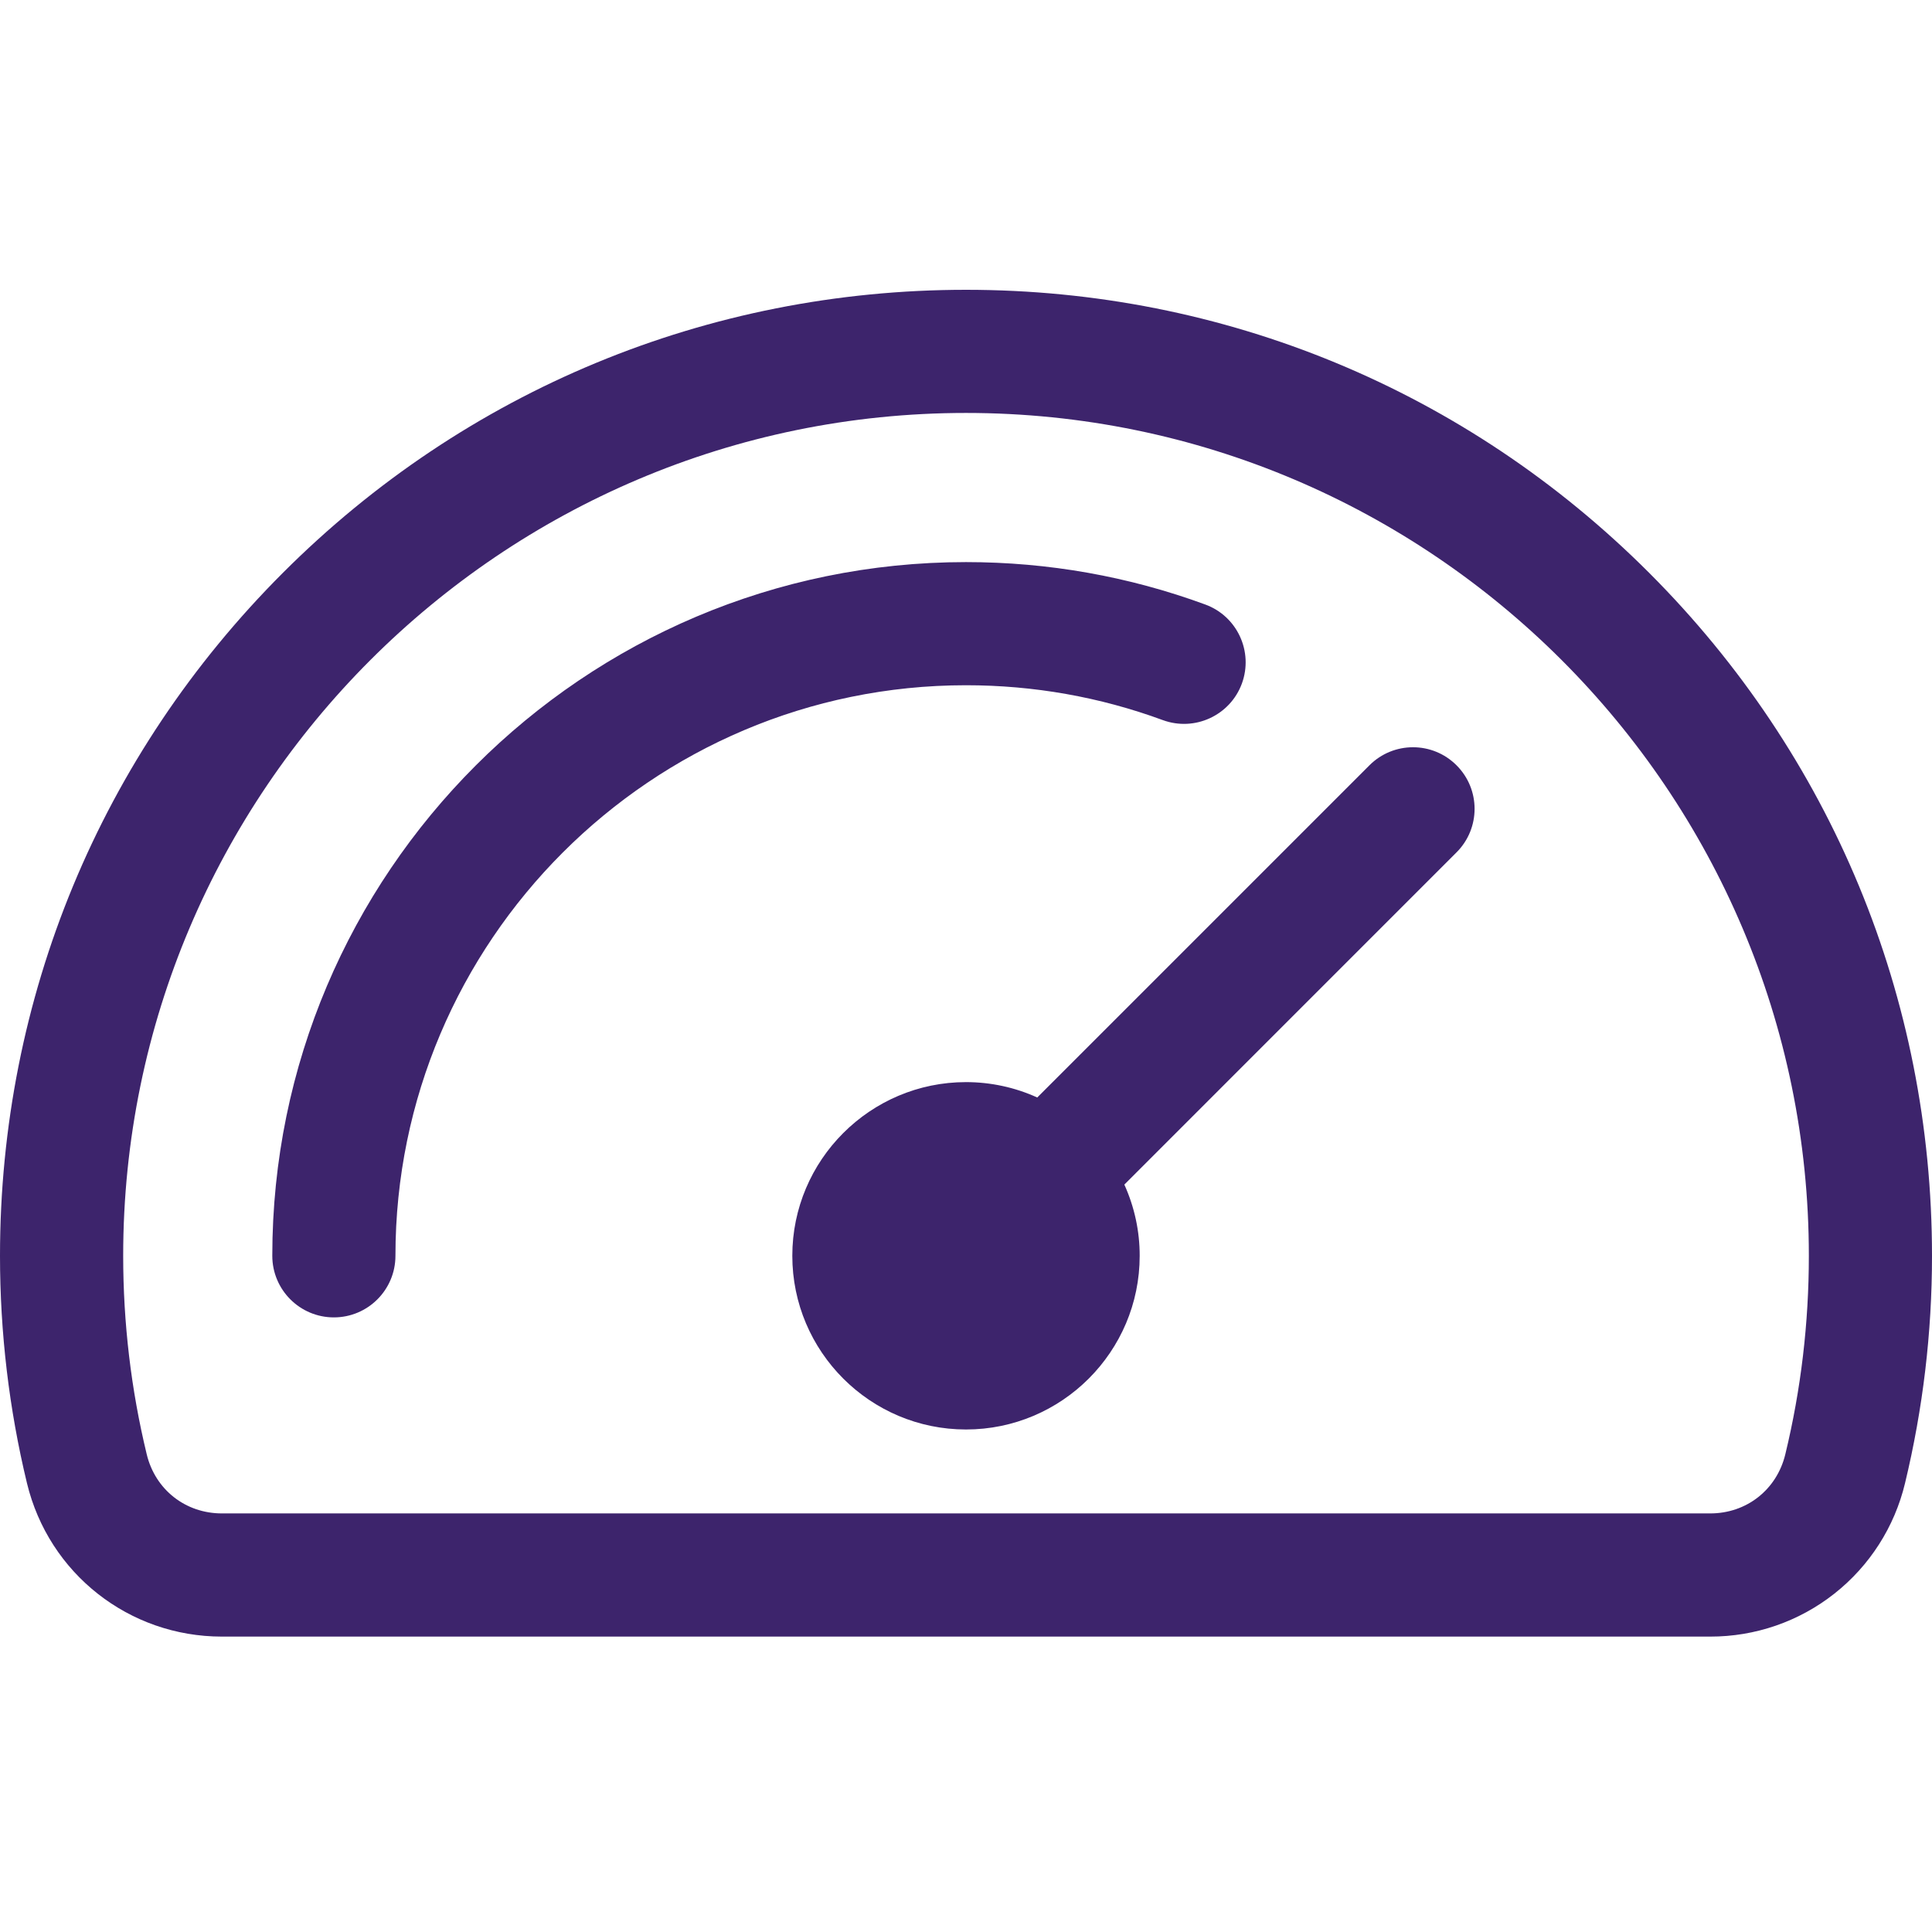 <svg width="50" height="50" viewBox="0 0 50 50" fill="none" xmlns="http://www.w3.org/2000/svg">
<g clip-path="url(#clip0_20_1564)">
<path fill-rule="evenodd" clip-rule="evenodd" d="M37.695 19.806C38.318 20.428 38.318 21.437 37.695 22.059L29.098 30.657C29.36 31.236 29.496 31.864 29.495 32.5C29.495 34.98 27.479 36.995 25 36.995C22.522 36.995 20.505 34.98 20.505 32.5C20.505 30.022 22.522 28.005 25 28.005C25.636 28.005 26.265 28.14 26.844 28.403L35.441 19.806C36.064 19.183 37.073 19.183 37.695 19.806ZM25 17.734C26.752 17.734 28.467 18.038 30.093 18.636C30.919 18.939 31.836 18.516 32.14 17.69C32.442 16.863 32.019 15.948 31.193 15.645C29.212 14.917 27.128 14.547 25 14.547C15.101 14.547 7.047 22.601 7.047 32.5C7.047 33.38 7.761 34.094 8.64 34.094C9.521 34.094 10.234 33.38 10.234 32.5C10.234 24.359 16.858 17.734 25 17.734ZM46.204 37.636C46.609 35.964 46.813 34.236 46.813 32.5C46.813 20.474 37.028 10.687 25 10.687C12.973 10.687 3.188 20.474 3.188 32.5C3.188 34.236 3.392 35.964 3.797 37.636C4.018 38.553 4.8 39.167 5.742 39.167H44.259C45.201 39.168 45.983 38.553 46.204 37.636ZM42.678 14.823C37.956 10.101 31.678 7.5 25 7.5C18.323 7.5 12.045 10.101 7.323 14.823C2.601 19.545 0 25.823 0 32.5C0 34.488 0.235 36.468 0.698 38.385C1.263 40.722 3.337 42.355 5.742 42.355H44.259C45.424 42.357 46.555 41.967 47.47 41.246C48.385 40.526 49.031 39.518 49.302 38.385C49.766 36.458 50.001 34.483 50 32.5C50 25.823 47.4 19.545 42.678 14.823Z" fill="#3D246C"/>
</g>
<defs>
<clipPath id="clip0_20_1564">
<rect width="50" height="50" fill="white"/>
</clipPath>
</defs>
</svg>
